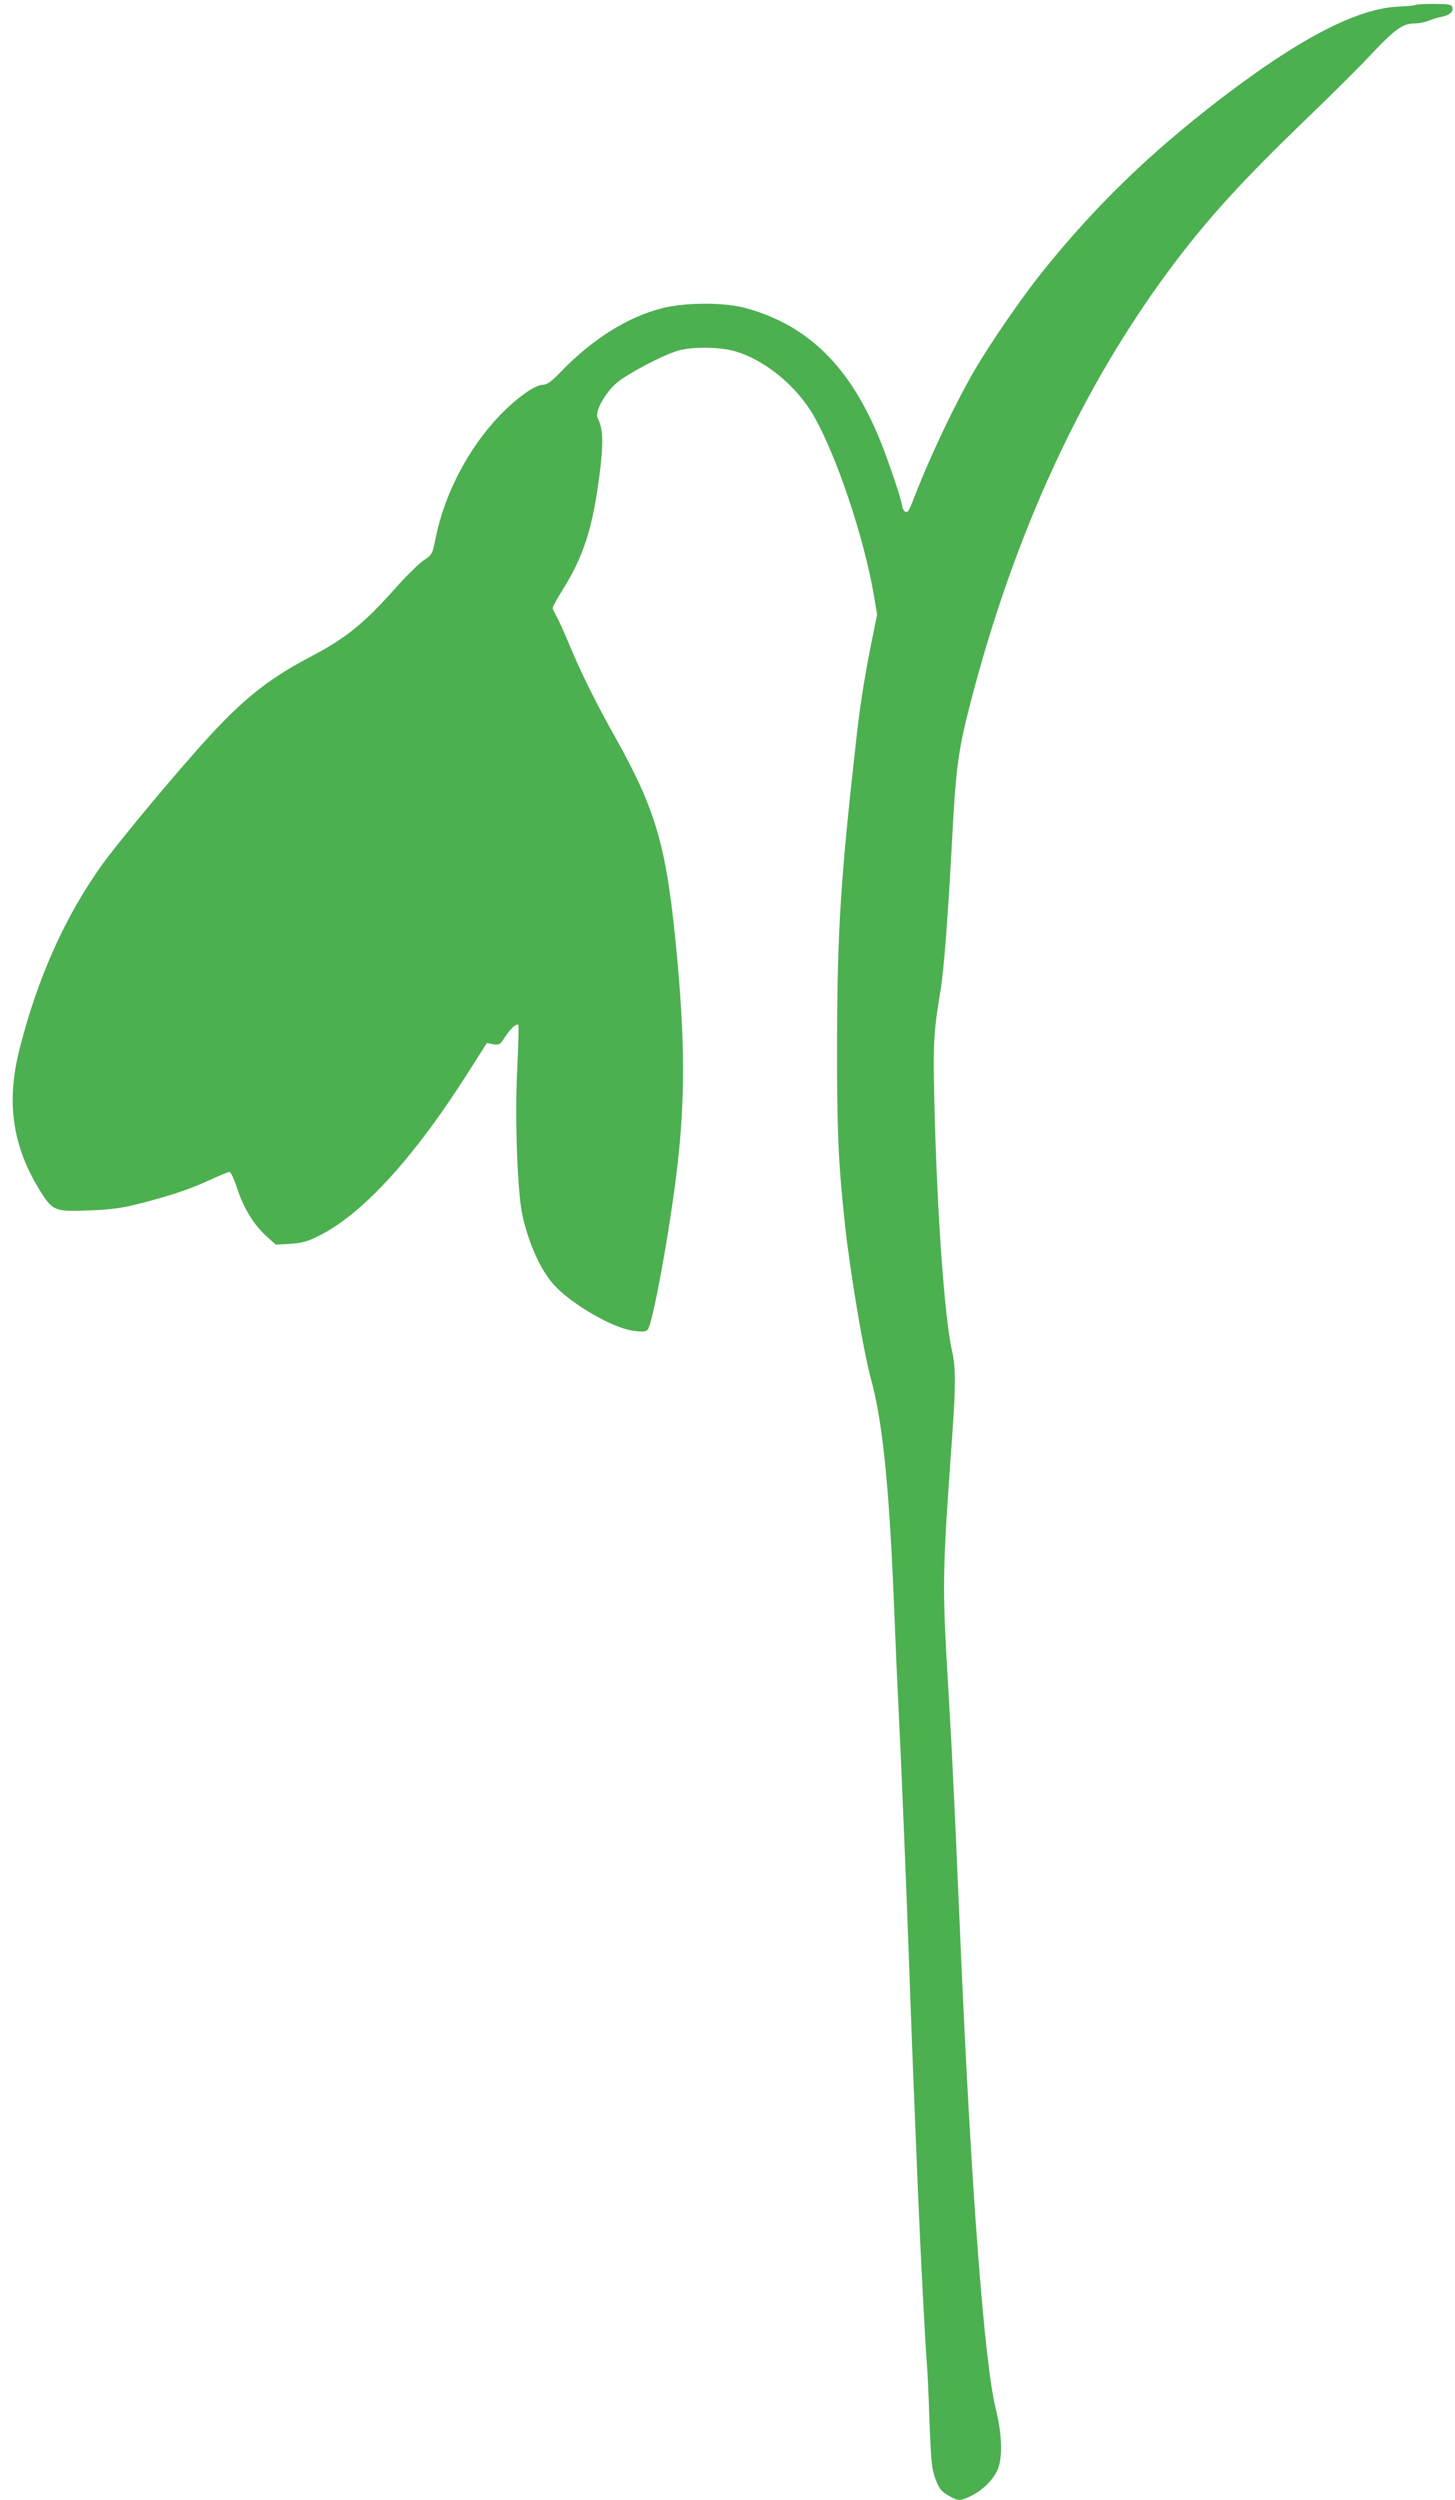 <?xml version="1.0" standalone="no"?>
<!DOCTYPE svg PUBLIC "-//W3C//DTD SVG 20010904//EN"
 "http://www.w3.org/TR/2001/REC-SVG-20010904/DTD/svg10.dtd">
<svg version="1.0" xmlns="http://www.w3.org/2000/svg"
 width="745pt" height="1280pt" viewBox="0 0 745 1280"
 preserveAspectRatio="xMidYMid meet">
<g transform="translate(0,1280) scale(0.1,-0.1)"
fill="#4caf50" stroke="none">
<path d="M7248 12775 c-3 -3 -43 -7 -89 -9 -207 -9 -501 -160 -899 -464 -373
-285 -655 -559 -928 -900 -102 -128 -260 -357 -341 -496 -98 -167 -231 -447
-312 -658 -25 -65 -33 -77 -45 -67 -8 6 -14 18 -14 25 0 24 -70 233 -113 338
-153 377 -366 588 -682 677 -112 32 -312 32 -435 1 -176 -45 -355 -157 -514
-321 -52 -54 -75 -71 -96 -71 -41 0 -136 -68 -224 -160 -157 -164 -279 -398
-324 -618 -18 -90 -19 -92 -63 -121 -24 -16 -89 -80 -144 -142 -164 -184 -256
-258 -440 -354 -230 -121 -368 -236 -597 -498 -165 -187 -396 -468 -464 -562
-191 -267 -332 -581 -425 -950 -68 -271 -35 -494 107 -723 64 -101 74 -106
248 -99 112 4 166 11 261 35 157 40 261 75 364 123 46 21 89 39 96 39 7 0 25
-39 40 -86 33 -100 83 -182 149 -243 l48 -43 74 4 c59 4 89 12 147 41 226 113
492 405 772 849 l88 138 33 -6 c30 -5 35 -2 57 33 30 46 63 77 71 65 3 -5 0
-109 -6 -231 -12 -250 1 -618 26 -738 29 -136 87 -271 152 -349 79 -97 298
-228 410 -246 53 -8 69 -7 80 4 26 25 118 535 153 843 39 340 38 637 -4 1085
-52 548 -103 726 -315 1106 -96 170 -180 340 -235 474 -26 63 -56 129 -66 146
-10 17 -19 36 -19 42 0 6 23 48 52 94 107 172 153 316 188 589 21 166 18 236
-10 289 -16 30 37 128 97 179 56 48 235 142 312 165 70 21 205 21 285 0 155
-40 325 -178 415 -337 118 -209 256 -624 306 -917 l16 -96 -35 -174 c-33 -170
-55 -308 -75 -495 -77 -685 -94 -966 -95 -1515 -1 -450 6 -619 40 -935 26
-243 95 -656 135 -800 60 -221 94 -565 119 -1210 6 -154 15 -359 20 -455 12
-231 40 -896 60 -1465 10 -283 19 -509 40 -1020 14 -336 39 -807 45 -875 3
-30 10 -165 14 -300 8 -213 12 -252 31 -302 18 -48 29 -62 64 -83 52 -30 60
-31 117 -4 55 27 104 72 132 124 32 59 30 186 -5 326 -57 226 -125 1119 -178
2337 -26 608 -31 711 -41 912 -5 118 -17 328 -25 465 -30 504 -29 560 21 1255
19 260 19 363 0 442 -39 171 -78 720 -91 1288 -7 287 -3 353 32 560 17 101 39
391 59 770 20 377 31 458 96 709 223 858 564 1599 1014 2206 190 257 375 460
711 783 116 112 264 258 327 326 121 128 160 156 221 156 20 0 51 6 69 13 18
8 48 17 68 21 42 7 64 28 55 51 -4 12 -24 15 -94 15 -49 0 -91 -2 -94 -5z"/>
</g>
</svg>
